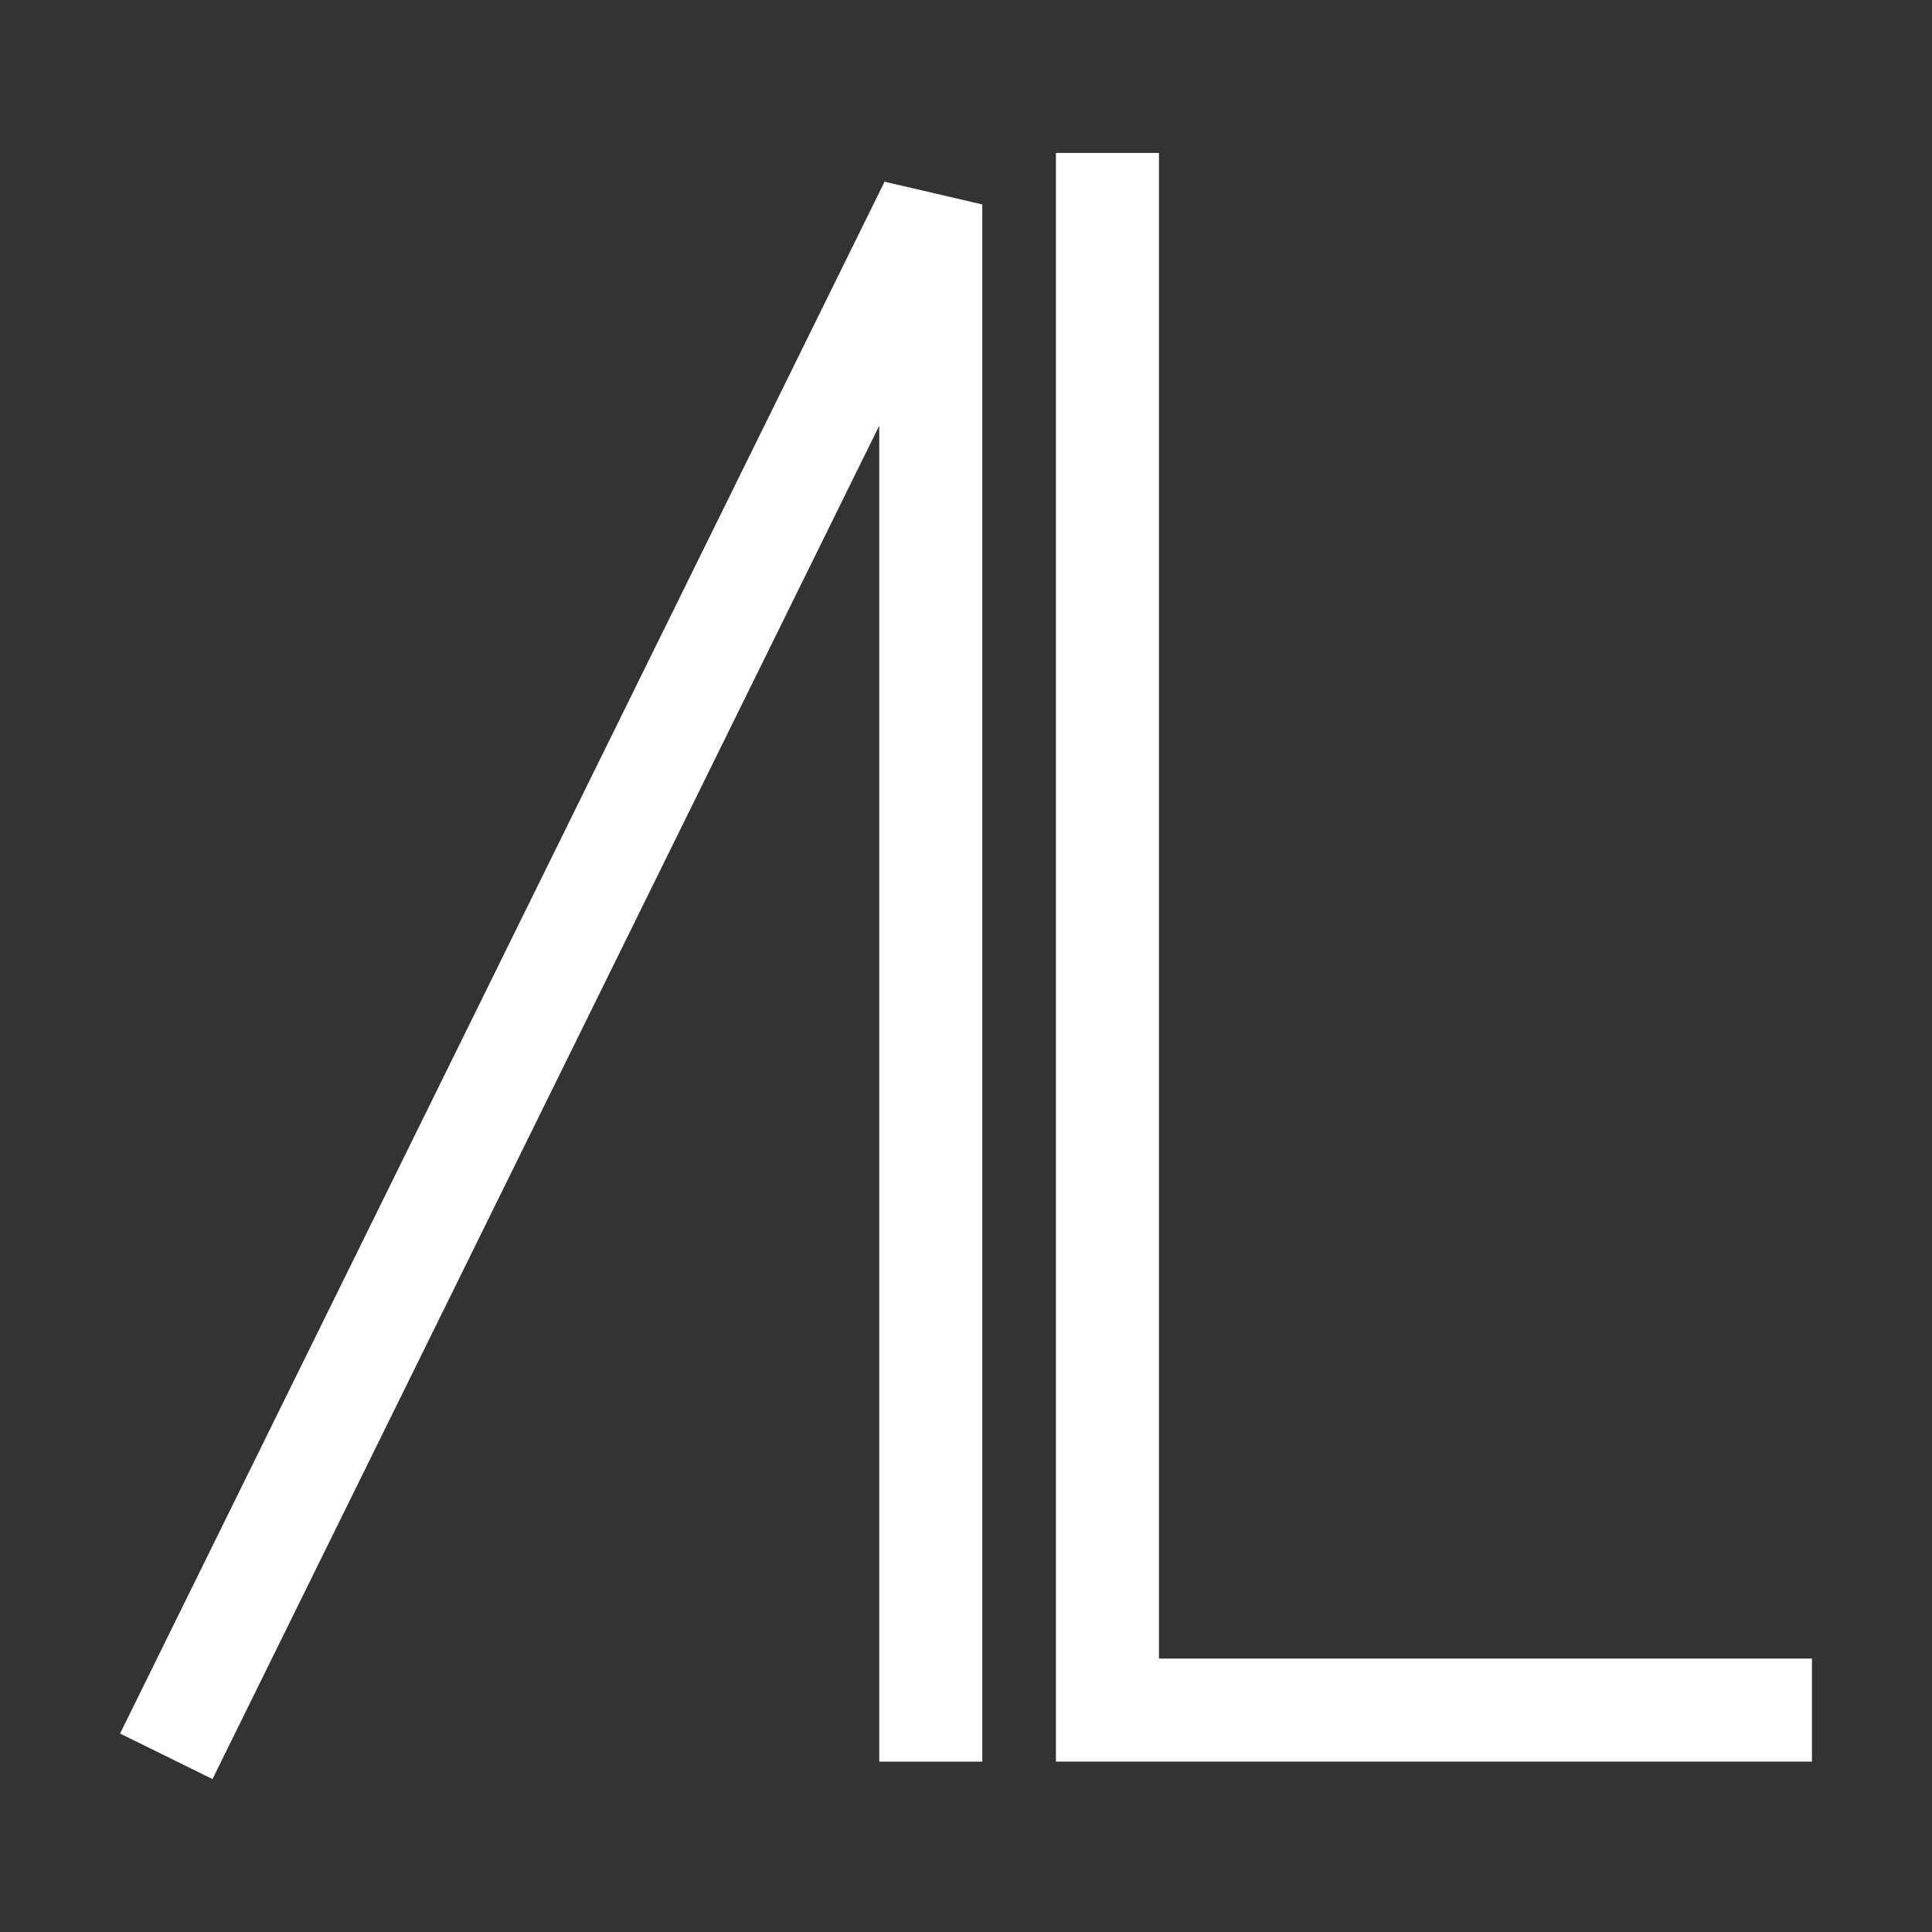 <?xml version="1.0" encoding="utf-8"?>
<!-- Generator: Adobe Illustrator 16.0.0, SVG Export Plug-In . SVG Version: 6.00 Build 0)  -->
<!DOCTYPE svg PUBLIC "-//W3C//DTD SVG 1.1//EN" "http://www.w3.org/Graphics/SVG/1.1/DTD/svg11.dtd">
<svg version="1.1" id="Layer_1" xmlns="http://www.w3.org/2000/svg" xmlns:xlink="http://www.w3.org/1999/xlink" x="0px" y="0px"
	 width="300px" height="300px" viewBox="-149.861 691.445 300 300" enable-background="new -149.861 691.445 300 300"
	 xml:space="preserve">
<rect x="-149.861" y="691.445" width="300" height="300" fill="#333333" stroke="none"/>
<g>
	
		<polyline fill="none" stroke="#FFFFFF" stroke-width="16" stroke-linecap="square" stroke-linejoin="bevel" stroke-miterlimit="10" points="
		-120.504,956.986 -5.331,723.192 -5.331,956.986 	"/>
	<polyline fill="none" stroke="#FFFFFF" stroke-width="16" stroke-linecap="square" stroke-miterlimit="10" points="22.102,723.192 
		22.102,956.986 123.495,956.986 	"/>
</g>
</svg>
